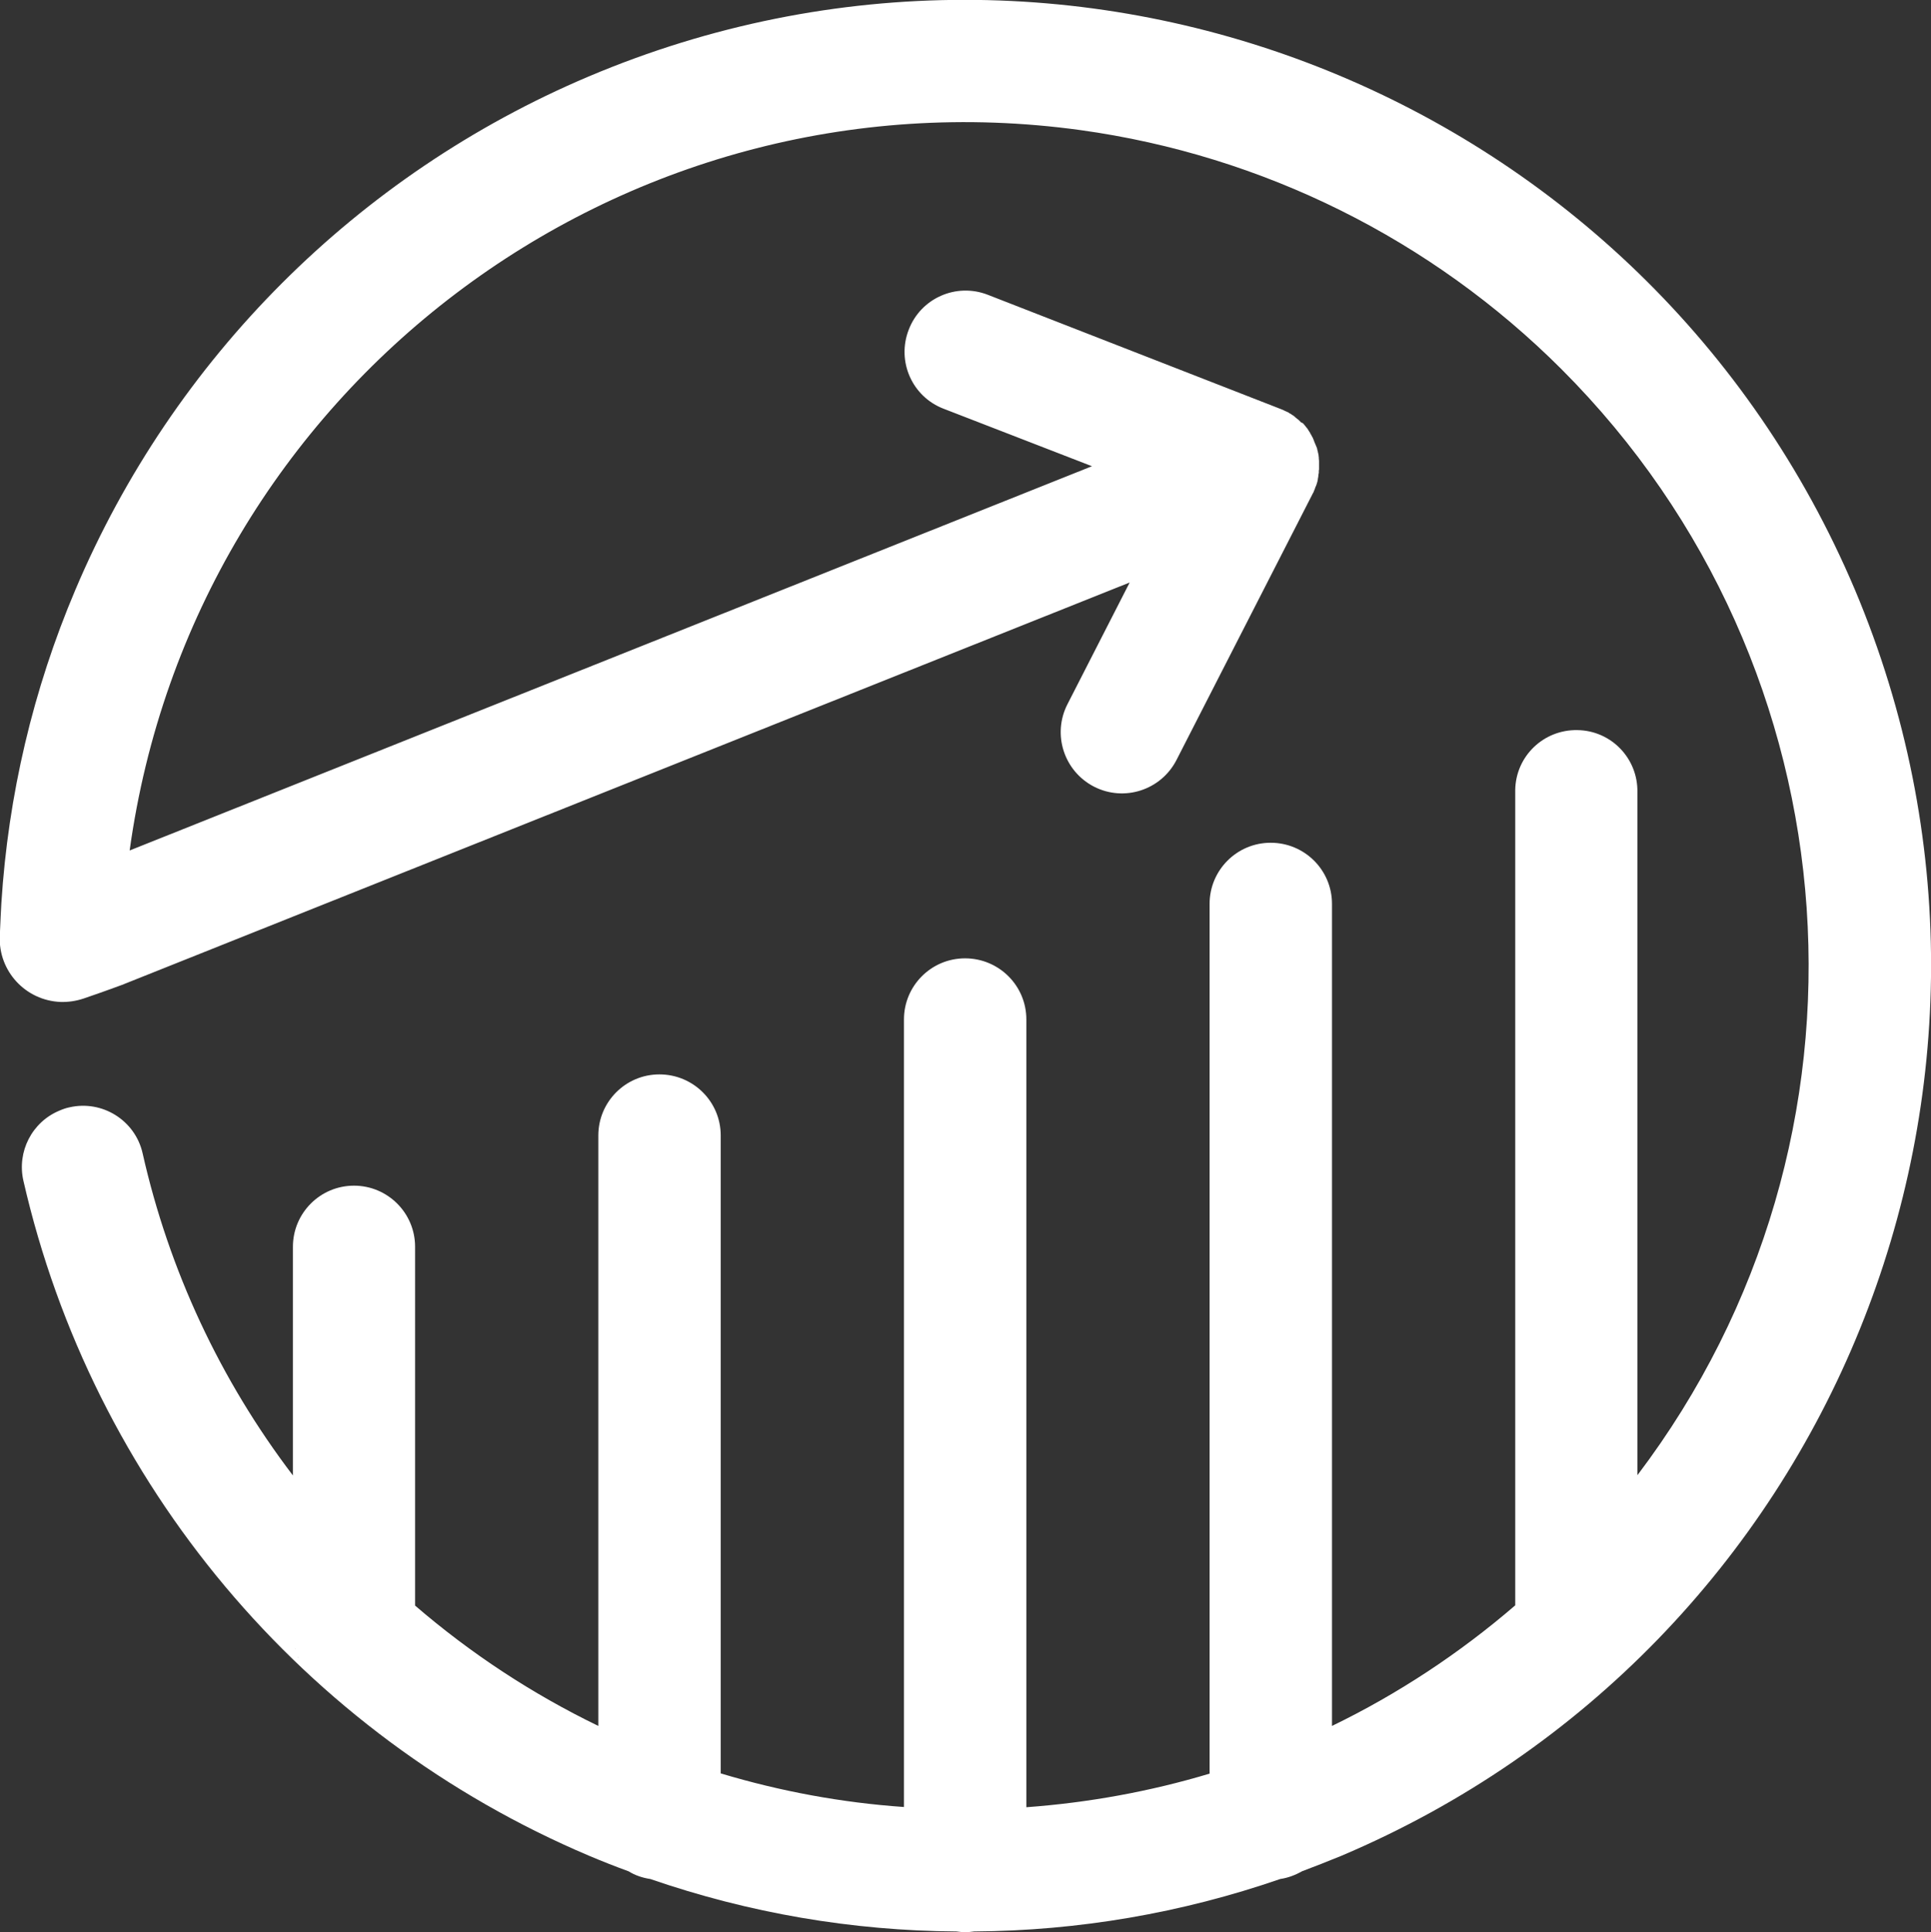 <?xml version="1.0" encoding="utf-8"?>
<!-- Generator: Adobe Illustrator 23.0.1, SVG Export Plug-In . SVG Version: 6.00 Build 0)  -->
<svg version="1.1" id="Vrstva_1" xmlns="http://www.w3.org/2000/svg" xmlns:xlink="http://www.w3.org/1999/xlink" x="0px" y="0px"
	 viewBox="0 0 850.4 850.8" style="enable-background:new 0 0 850.4 850.8;" xml:space="preserve">
<rect x="0" y="0" width="850.4" height="850.8" fill="#333333" stroke="none"/>
<style type="text/css">
	.st0{fill:#FFFFFF;}
</style>
<title>Datový zdroj 15</title>
<g>
	<g id="Layer_1">
		<path class="st0" d="M816.9,259.7C725.3,43.3,475.6-57.9,259.2,33.7c-101.8,43.1-182.9,124.2-226,226
			c-18.6,43.8-29.6,90.5-32.6,138c-0.2,2.8-0.4,8.3-0.7,14.6c-0.6,15.4,11.4,28.3,26.8,28.9c3.4,0.1,6.8-0.4,10.1-1.5
			c9.4-3.2,16.9-6,16.9-6l443.8-177.2l-27.4,53.6c-6.8,13.3-1.5,29.5,11.7,36.3c13.3,6.8,29.5,1.5,36.3-11.7l60.1-117.5
			c0-0.1,0.1-0.1,0.1-0.2l0.2-0.3l0.1-0.3v-0.1l0.3-0.6l0.2-0.6l0.1-0.3l0,0l0.1-0.2v-0.1l0,0c0.1-0.1,0.1-0.3,0.2-0.4
			s0.2-0.6,0.3-0.8c0-0.1,0.1-0.2,0.1-0.3c0.1-0.3,0.2-0.7,0.3-1c0,0,0-0.1,0-0.1c0-0.1,0.1-0.3,0.1-0.4s0.1-0.4,0.1-0.6v-0.1l0,0
			c0,0,0,0,0-0.1c0.1-0.4,0.2-0.8,0.2-1.2v-0.1c0-0.1,0-0.1,0-0.2c0.1-0.3,0.1-0.7,0.2-1V208c0-0.2,0-0.3,0-0.5s0-0.5,0.1-0.7
			c0-0.1,0-0.2,0-0.3c0-0.1,0-0.3,0-0.4c0,0,0-0.1,0-0.1c0-0.2,0-0.3,0-0.5c0,0,0-0.1,0-0.1c0-0.2,0-0.4,0-0.6v-0.7
			c0-0.1,0-0.2,0-0.3c0-0.3,0-0.5,0-0.8v0c0-0.4-0.1-0.8-0.1-1.2l0,0c0-0.1,0-0.2,0-0.4s-0.1-0.5-0.1-0.7c0,0,0-0.1,0-0.1
			s0-0.1,0-0.1c-0.1-0.3-0.1-0.7-0.2-1l-0.1-0.3V199l-0.2-0.7l0,0c0-0.1-0.1-0.3-0.1-0.4c0-0.1,0-0.1,0-0.2l-0.2-0.6l-0.2-0.5
			c0-0.1,0-0.1-0.1-0.2l-0.2-0.5c-0.1-0.2-0.1-0.4-0.2-0.5l-0.1-0.2L579,195l-0.1-0.3l-0.2-0.5l-0.1-0.3l-0.2-0.5
			c-0.1-0.2-0.2-0.3-0.2-0.5l-0.1-0.2l-0.3-0.5l-0.2-0.4l-0.1-0.2l-0.3-0.5c-0.1-0.1-0.2-0.2-0.2-0.4s-0.1-0.1-0.1-0.2l0,0l-0.4-0.6
			l-0.2-0.3l-0.1-0.2l0,0l-0.4-0.6l-0.2-0.3l-0.2-0.2l0,0l-0.4-0.5l-0.2-0.3l-0.2-0.2c-0.1-0.2-0.3-0.3-0.4-0.5s-0.2-0.2-0.2-0.2
			l-0.3-0.3L573,186l-0.2-0.2l-0.3-0.3l-0.4-0.4l-0.2-0.2l-0.4-0.3l-0.4-0.3l0,0l-0.2-0.2c-0.1-0.1-0.3-0.2-0.4-0.3l-0.3-0.3l0,0
			l-0.5-0.4l-0.1-0.1l-0.4-0.2c-0.2-0.2-0.5-0.3-0.7-0.5l-0.4-0.2l-0.5-0.3l-0.1-0.1l-0.1-0.1l-0.5-0.2h-0.1l-0.3-0.2l-0.2-0.1h-0.1
			l-0.6-0.3l-0.2-0.1l-0.2-0.1l-0.2-0.1h0l0,0l0,0l-0.5-0.2l-0.3-0.1l-0.2-0.1h0l-129-50.3c-13.9-5.4-29.5,1.5-34.8,15.4
			c-5.4,13.9,1.5,29.5,15.4,34.8l0,0l65.3,25.3L57.1,374.5C85.2,171.3,272.7,29.3,475.9,57.3c80.2,11.1,154.6,48.1,211.8,105.3
			c131.2,131.2,145.5,339.1,33.4,487V348.9c0.3-14.9-11.5-27.2-26.4-27.4c-14.9-0.3-27.2,11.5-27.4,26.4c0,0.3,0,0.7,0,1v358
			c-24.5,21.1-51.6,39-80.7,53.1V398c0-14.9-12.1-26.9-27-26.9c-14.9,0-26.9,12.1-26.9,26.9v383c-26.3,7.9-53.4,12.8-80.7,14.8
			V448.9c0-14.9-12.1-26.9-27-26.9c-14.9,0-26.9,12.1-26.9,26.9v346.8c-27.4-1.9-54.4-6.9-80.7-14.8V500c0-14.9-12.1-26.9-27-26.9
			c-14.9,0-26.9,12.1-26.9,26.9v260c-29.1-14.1-56.2-31.9-80.7-53V549c0-14.9-12.1-26.9-26.9-26.9c-14.9,0-26.9,12.1-26.9,26.9
			v100.7c-32-42-54.6-90.4-66.2-141.9c-3.3-14.5-17.8-23.5-32.2-20.2c-1.5,0.3-2.9,0.8-4.3,1.4l0,0c-12.2,5-18.9,18.1-16,30.9
			c30.5,133.3,123.2,243.9,249.2,297.3c5.7,2.4,11.5,4.7,17.3,6.8c2.9,1.8,6.2,2.9,9.6,3.4c43.4,15,88.9,22.8,134.8,23.1
			c2.6,0.4,5.2,0.4,7.8,0c45.9-0.3,91.4-8.1,134.8-23.1c3.4-0.5,6.6-1.7,9.6-3.4c5.8-2.2,11.5-4.4,17.3-6.8
			C806.9,725.6,908.1,476.2,816.9,259.7L816.9,259.7z M129.1,720.3v0.5V720.3z M129.2,721.7c0,0.2,0,0.4,0.1,0.5
			C129.2,722,129.2,721.9,129.2,721.7L129.2,721.7z M129.3,723c0,0.2,0.1,0.4,0.1,0.6C129.4,723.4,129.4,723.2,129.3,723L129.3,723z
			 M129.6,724.4c0,0.2,0.1,0.4,0.1,0.6C129.7,724.8,129.6,724.6,129.6,724.4z M129.9,725.7c0.1,0.2,0.1,0.4,0.2,0.6
			C130,726.1,129.9,725.9,129.9,725.7z M130.2,727c0.1,0.2,0.1,0.4,0.2,0.6C130.4,727.4,130.3,727.2,130.2,727L130.2,727z
			 M130.7,728.2c0.1,0.2,0.1,0.4,0.2,0.6C130.8,728.6,130.8,728.4,130.7,728.2L130.7,728.2z M131.2,729.5c0.1,0.2,0.2,0.4,0.2,0.6
			C131.3,729.8,131.2,729.7,131.2,729.5L131.2,729.5z M131.7,730.7c0.1,0.2,0.2,0.4,0.3,0.6C131.9,731,131.8,730.8,131.7,730.7
			L131.7,730.7z M132.3,731.8c0.1,0.2,0.2,0.4,0.3,0.5C132.5,732.2,132.4,732,132.3,731.8z M133,733l0.3,0.5L133,733z M133.7,734.1
			l0.4,0.5L133.7,734.1z M134.5,735.2l0.4,0.5L134.5,735.2z M135.3,736.2c0.1,0.2,0.3,0.3,0.4,0.5
			C135.5,736.5,135.4,736.3,135.3,736.2L135.3,736.2z M136.1,737.2l0.4,0.5L136.1,737.2z M137.1,738.1l0.4,0.4L137.1,738.1z
			 M154.9,745.8h0.7H154.9z M138,739l0.5,0.4L138,739z M139,739.8c0.2,0.1,0.3,0.3,0.5,0.4C139.3,740.1,139.1,739.9,139,739.8
			L139,739.8z M140,740.6l0.5,0.4L140,740.6z M141.1,741.4l0.5,0.3L141.1,741.4z M142.2,742.1l0.6,0.3L142.2,742.1z M143.3,742.7
			l0.6,0.3L143.3,742.7z M144.5,743.3l0.6,0.3L144.5,743.3z M145.7,743.9l0.6,0.2L145.7,743.9z M147,744.3l0.6,0.2L147,744.3z
			 M148.2,744.7l0.6,0.2L148.2,744.7z M149.5,745.1l0.6,0.2L149.5,745.1z M150.8,745.4l0.6,0.1L150.8,745.4z M152.2,745.6l0.7,0.1
			L152.2,745.6z M153.5,745.8h0.7H153.5z M156.3,745.9h0.7h-0.3H156.3z M160.8,745.4h-0.1H160.8z M159.6,745.6h-0.4H159.6z
			 M158.4,745.8h-0.6H158.4z"/>
	</g>
</g>
</svg>
